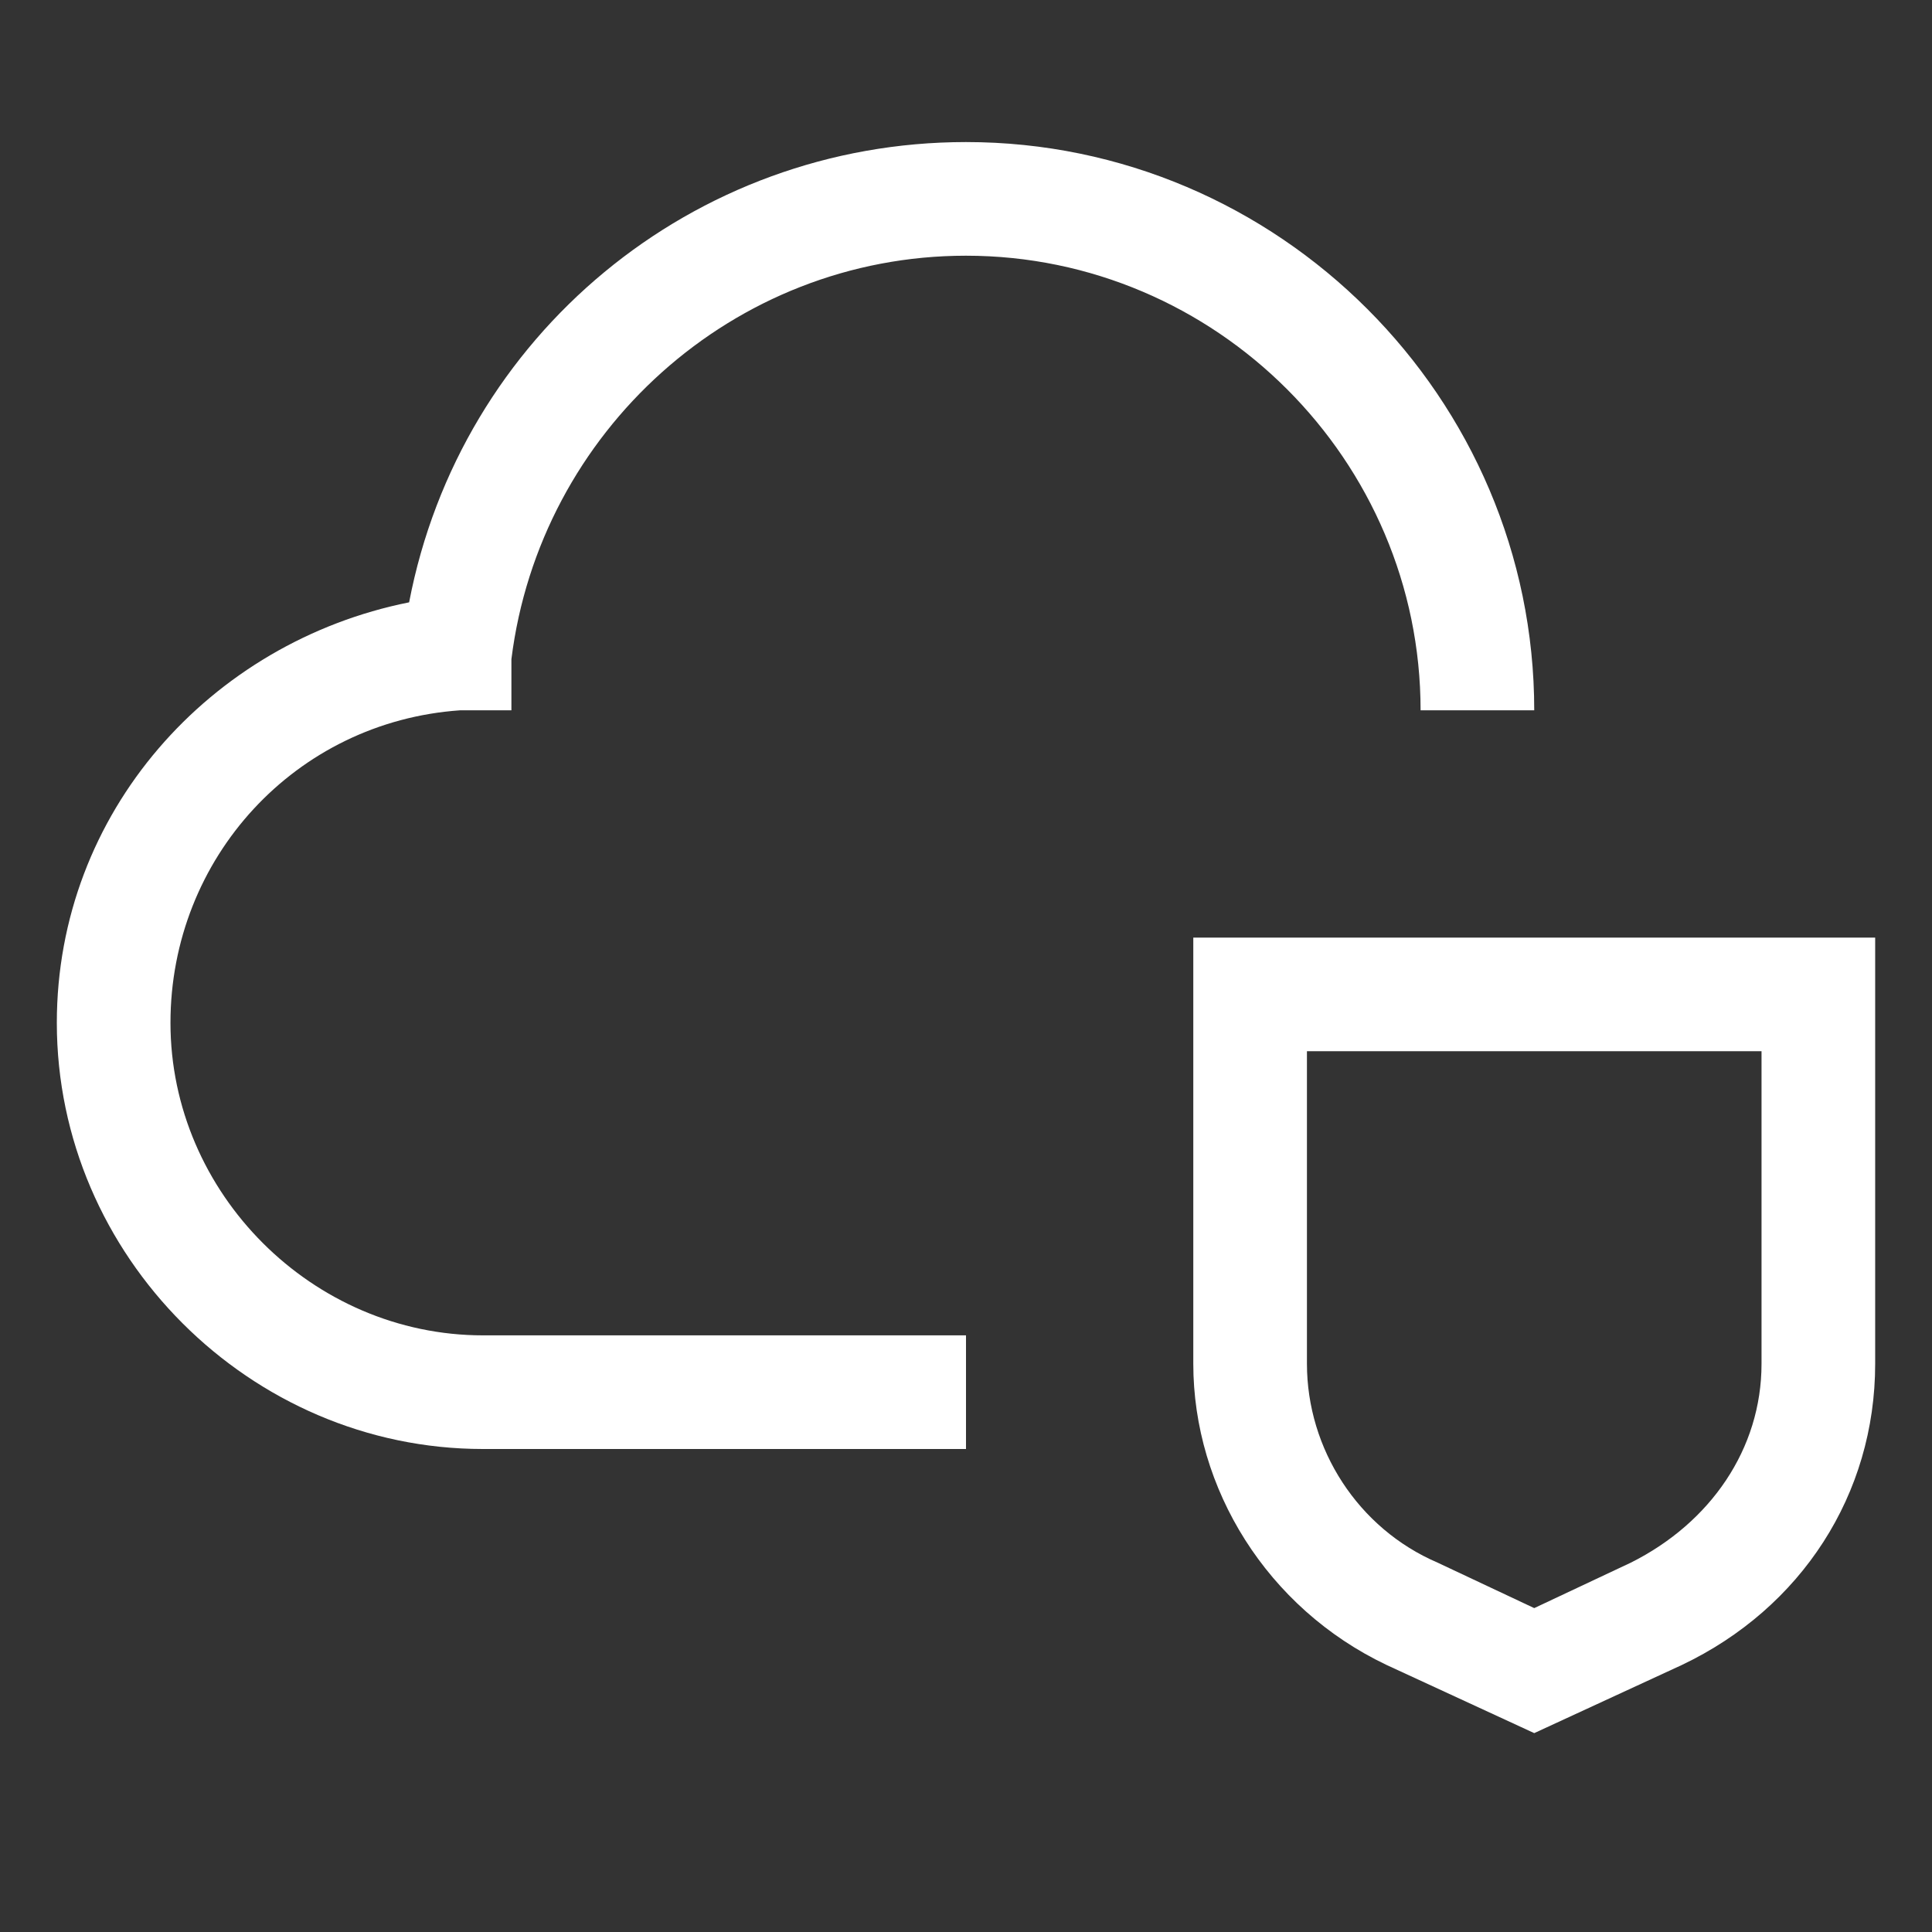<svg xmlns="http://www.w3.org/2000/svg" width="17" height="17" viewBox="0 0 17 17" fill="none"><rect x="0" y="0" width="17" height="17" fill="#333333" stroke="none"/><g clip-path="url(#clip0_122_213)"><path d="M15.5 9.25V12C15.5 12.75 15.05 13.4 14.35 13.75L13.5 14.15L12.65 13.75C11.95 13.45 11.5 12.75 11.5 12V9.25H15.5ZM16.5 8.25H10.5V12C10.5 13.1 11.15 14.15 12.2 14.65L13.5 15.25L14.8 14.65C15.85 14.15 16.5 13.15 16.5 12V8.25Z" fill="white"></path><path d="M8.5 12.75H4.25C2.2 12.75 0.5 11.05 0.5 9C0.5 7.15 1.85 5.65 3.6 5.3C4.05 2.95 6.1 1.25 8.5 1.25C11.25 1.25 13.5 3.5 13.5 6.25H12.5C12.5 4.05 10.7 2.25 8.5 2.25C6.45 2.25 4.75 3.8 4.5 5.8V6.25H4.05C2.6 6.35 1.5 7.55 1.5 9C1.5 10.5 2.75 11.75 4.25 11.75H8.5V12.75Z" fill="white"></path></g><defs><clipPath id="clip0_122_213"><rect width="16" height="16" fill="white" transform="translate(0.5 0.25)"></rect></clipPath></defs></svg>